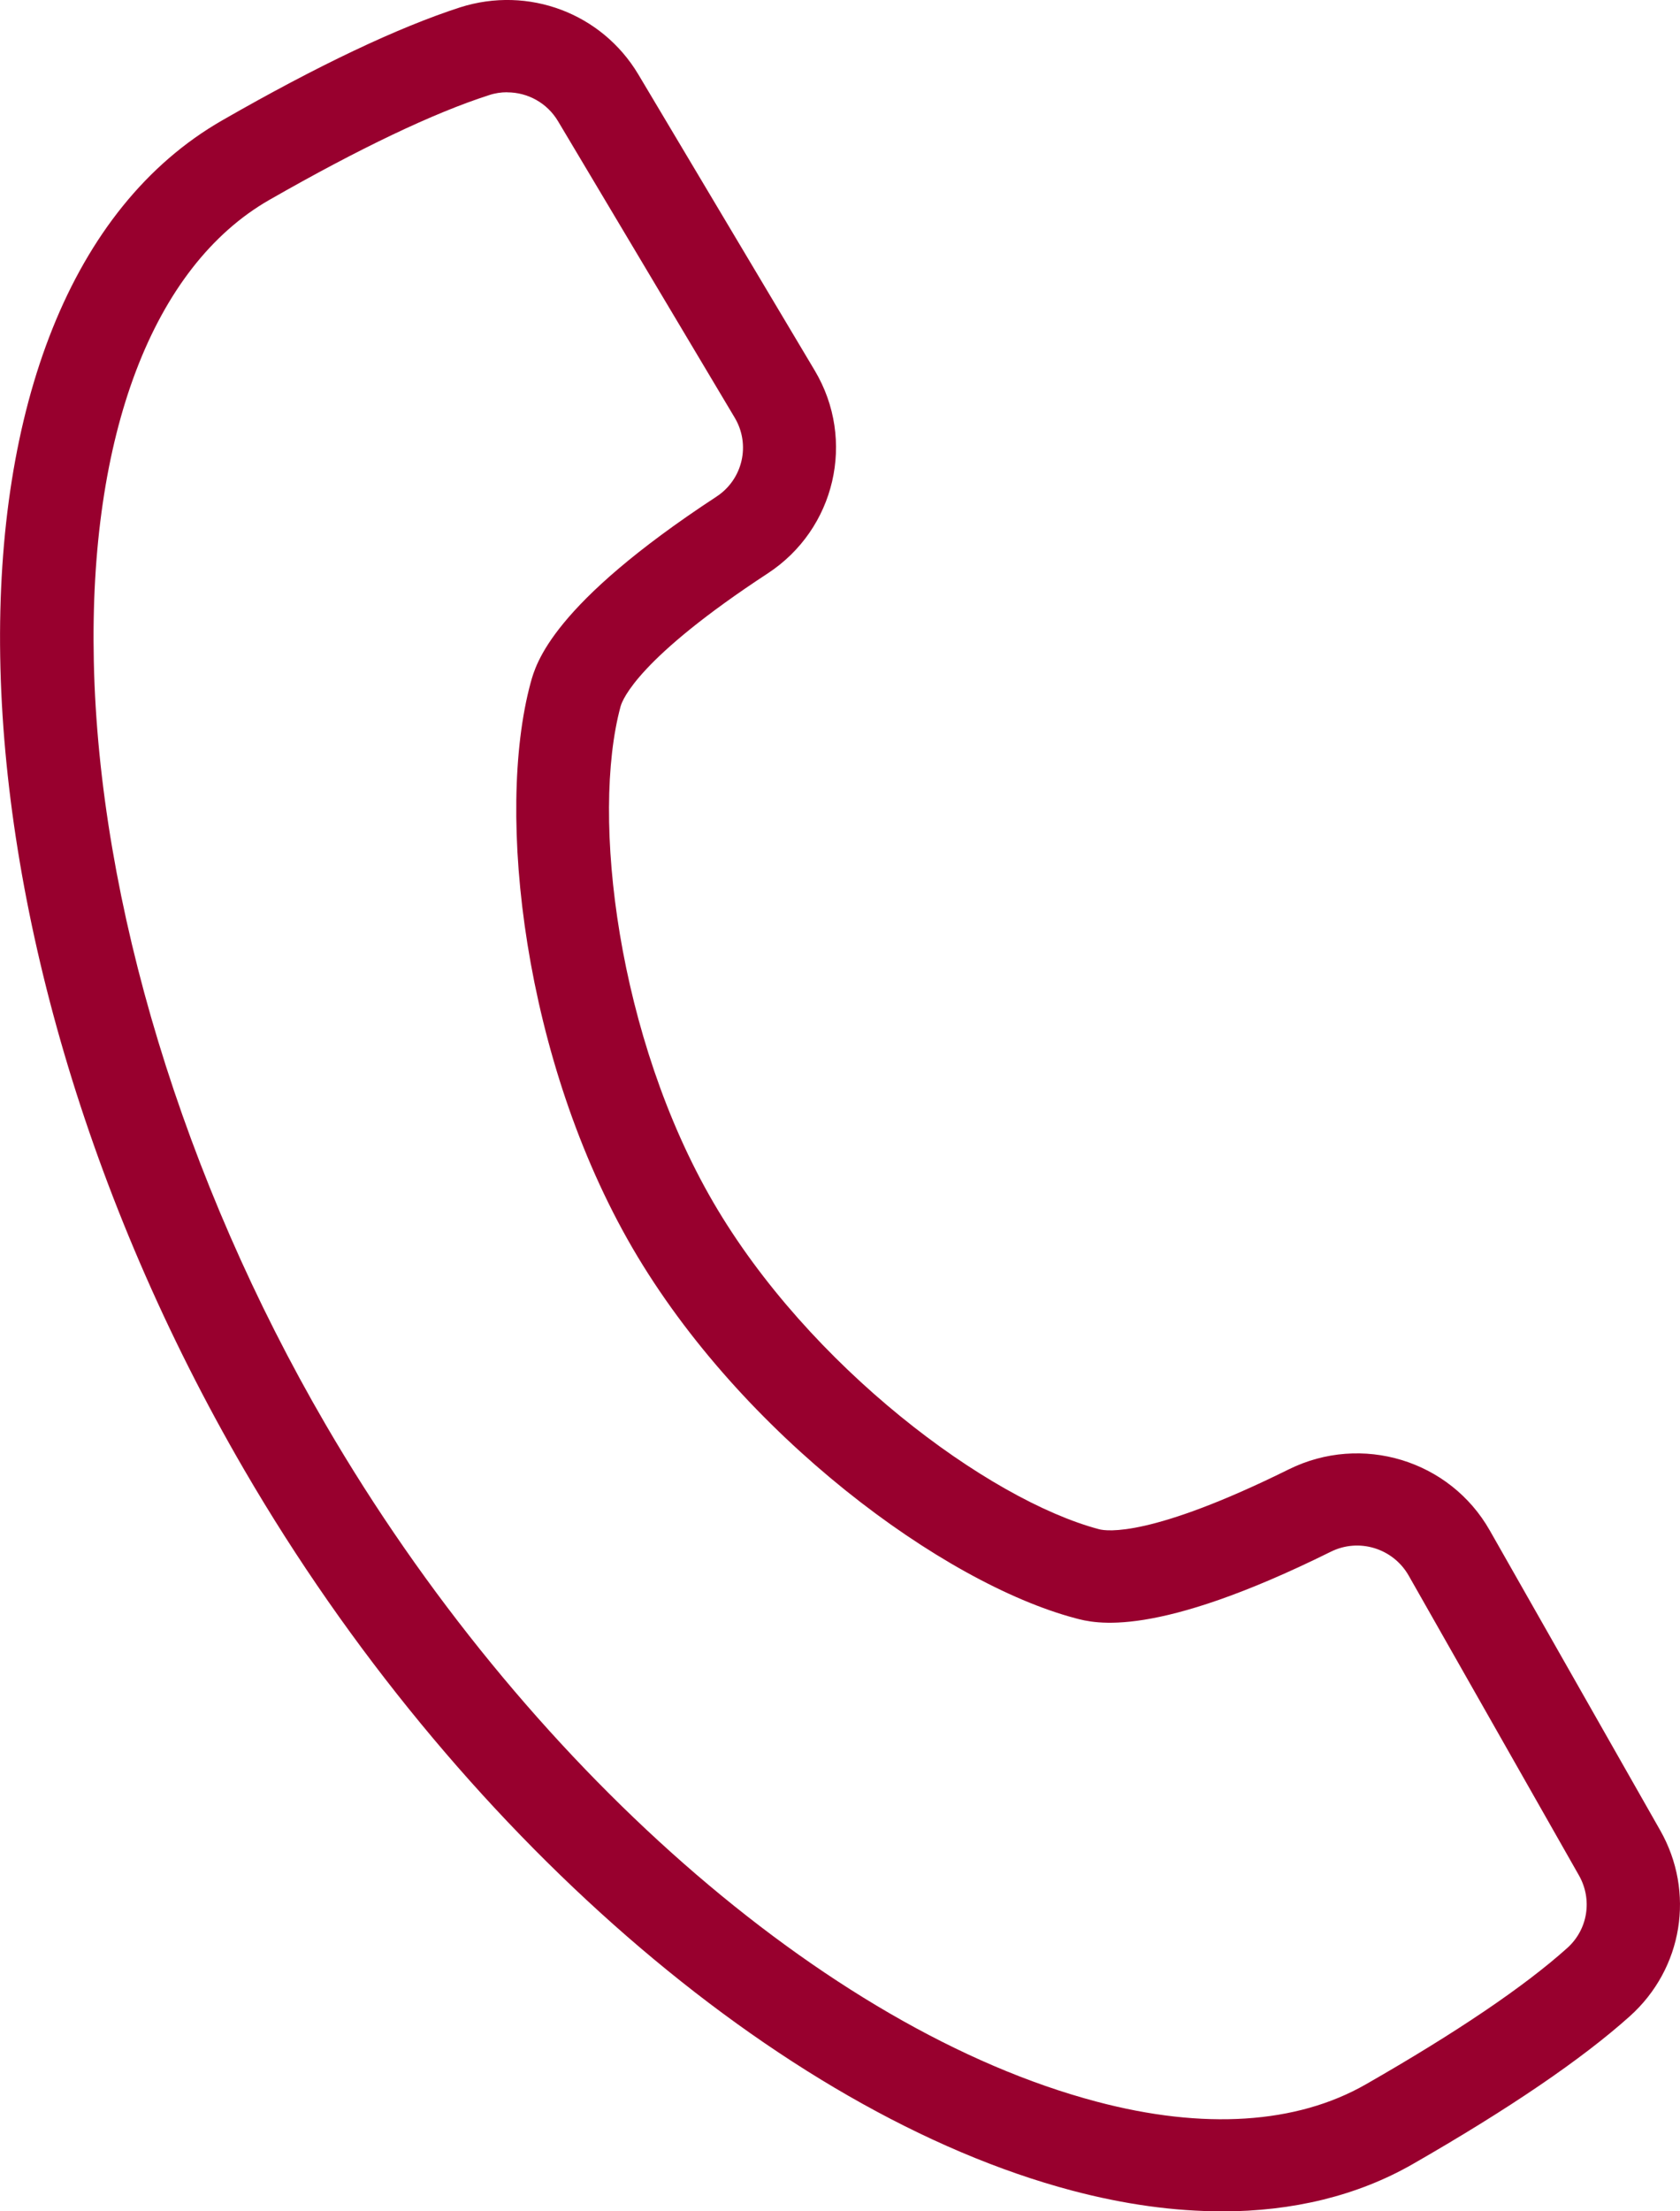 <svg xmlns="http://www.w3.org/2000/svg" width="19" height="25" viewBox="0 0 19 25" role="img">
    <path d="M13.815 25C13.282 25 12.716 24.922 12.126 24.766C8.808 23.888 5.133 20.69 2.764 16.62C-0.819 10.466 -0.935 3.335 2.516 1.359C3.6 0.737 4.505 0.309 5.204 0.083C5.977 -0.163 6.806 0.15 7.219 0.841L9.215 4.19C9.682 4.974 9.448 5.982 8.682 6.483C7.227 7.436 7.041 7.904 7.018 7.988C6.681 9.236 6.985 11.733 8.066 13.591C9.146 15.447 11.174 16.956 12.431 17.289C12.515 17.311 13.015 17.384 14.575 16.612C15.399 16.204 16.398 16.508 16.849 17.303L18.775 20.691C19.173 21.389 19.033 22.255 18.433 22.794C17.89 23.281 17.062 23.844 15.974 24.468C15.353 24.823 14.623 25.001 13.816 25.001L13.815 25ZM5.735 1.043C5.666 1.043 5.598 1.053 5.53 1.076C4.904 1.277 4.067 1.676 3.046 2.26C1.73 3.014 1.005 4.917 1.061 7.479C1.119 10.2 2.074 13.342 3.681 16.102C5.918 19.944 9.341 22.951 12.402 23.76C13.611 24.081 14.664 24.013 15.446 23.565C16.47 22.979 17.238 22.46 17.725 22.023C17.958 21.814 18.012 21.475 17.857 21.202L15.931 17.812C15.755 17.504 15.369 17.385 15.051 17.543C13.053 18.533 12.381 18.354 12.159 18.294C10.666 17.897 8.385 16.224 7.153 14.109C5.923 11.993 5.601 9.199 6.001 7.72C6.061 7.501 6.24 6.836 8.101 5.616C8.401 5.421 8.492 5.026 8.308 4.72L6.312 1.372C6.189 1.164 5.968 1.044 5.737 1.044L5.735 1.043Z" fill="#98002E"/>
</svg>